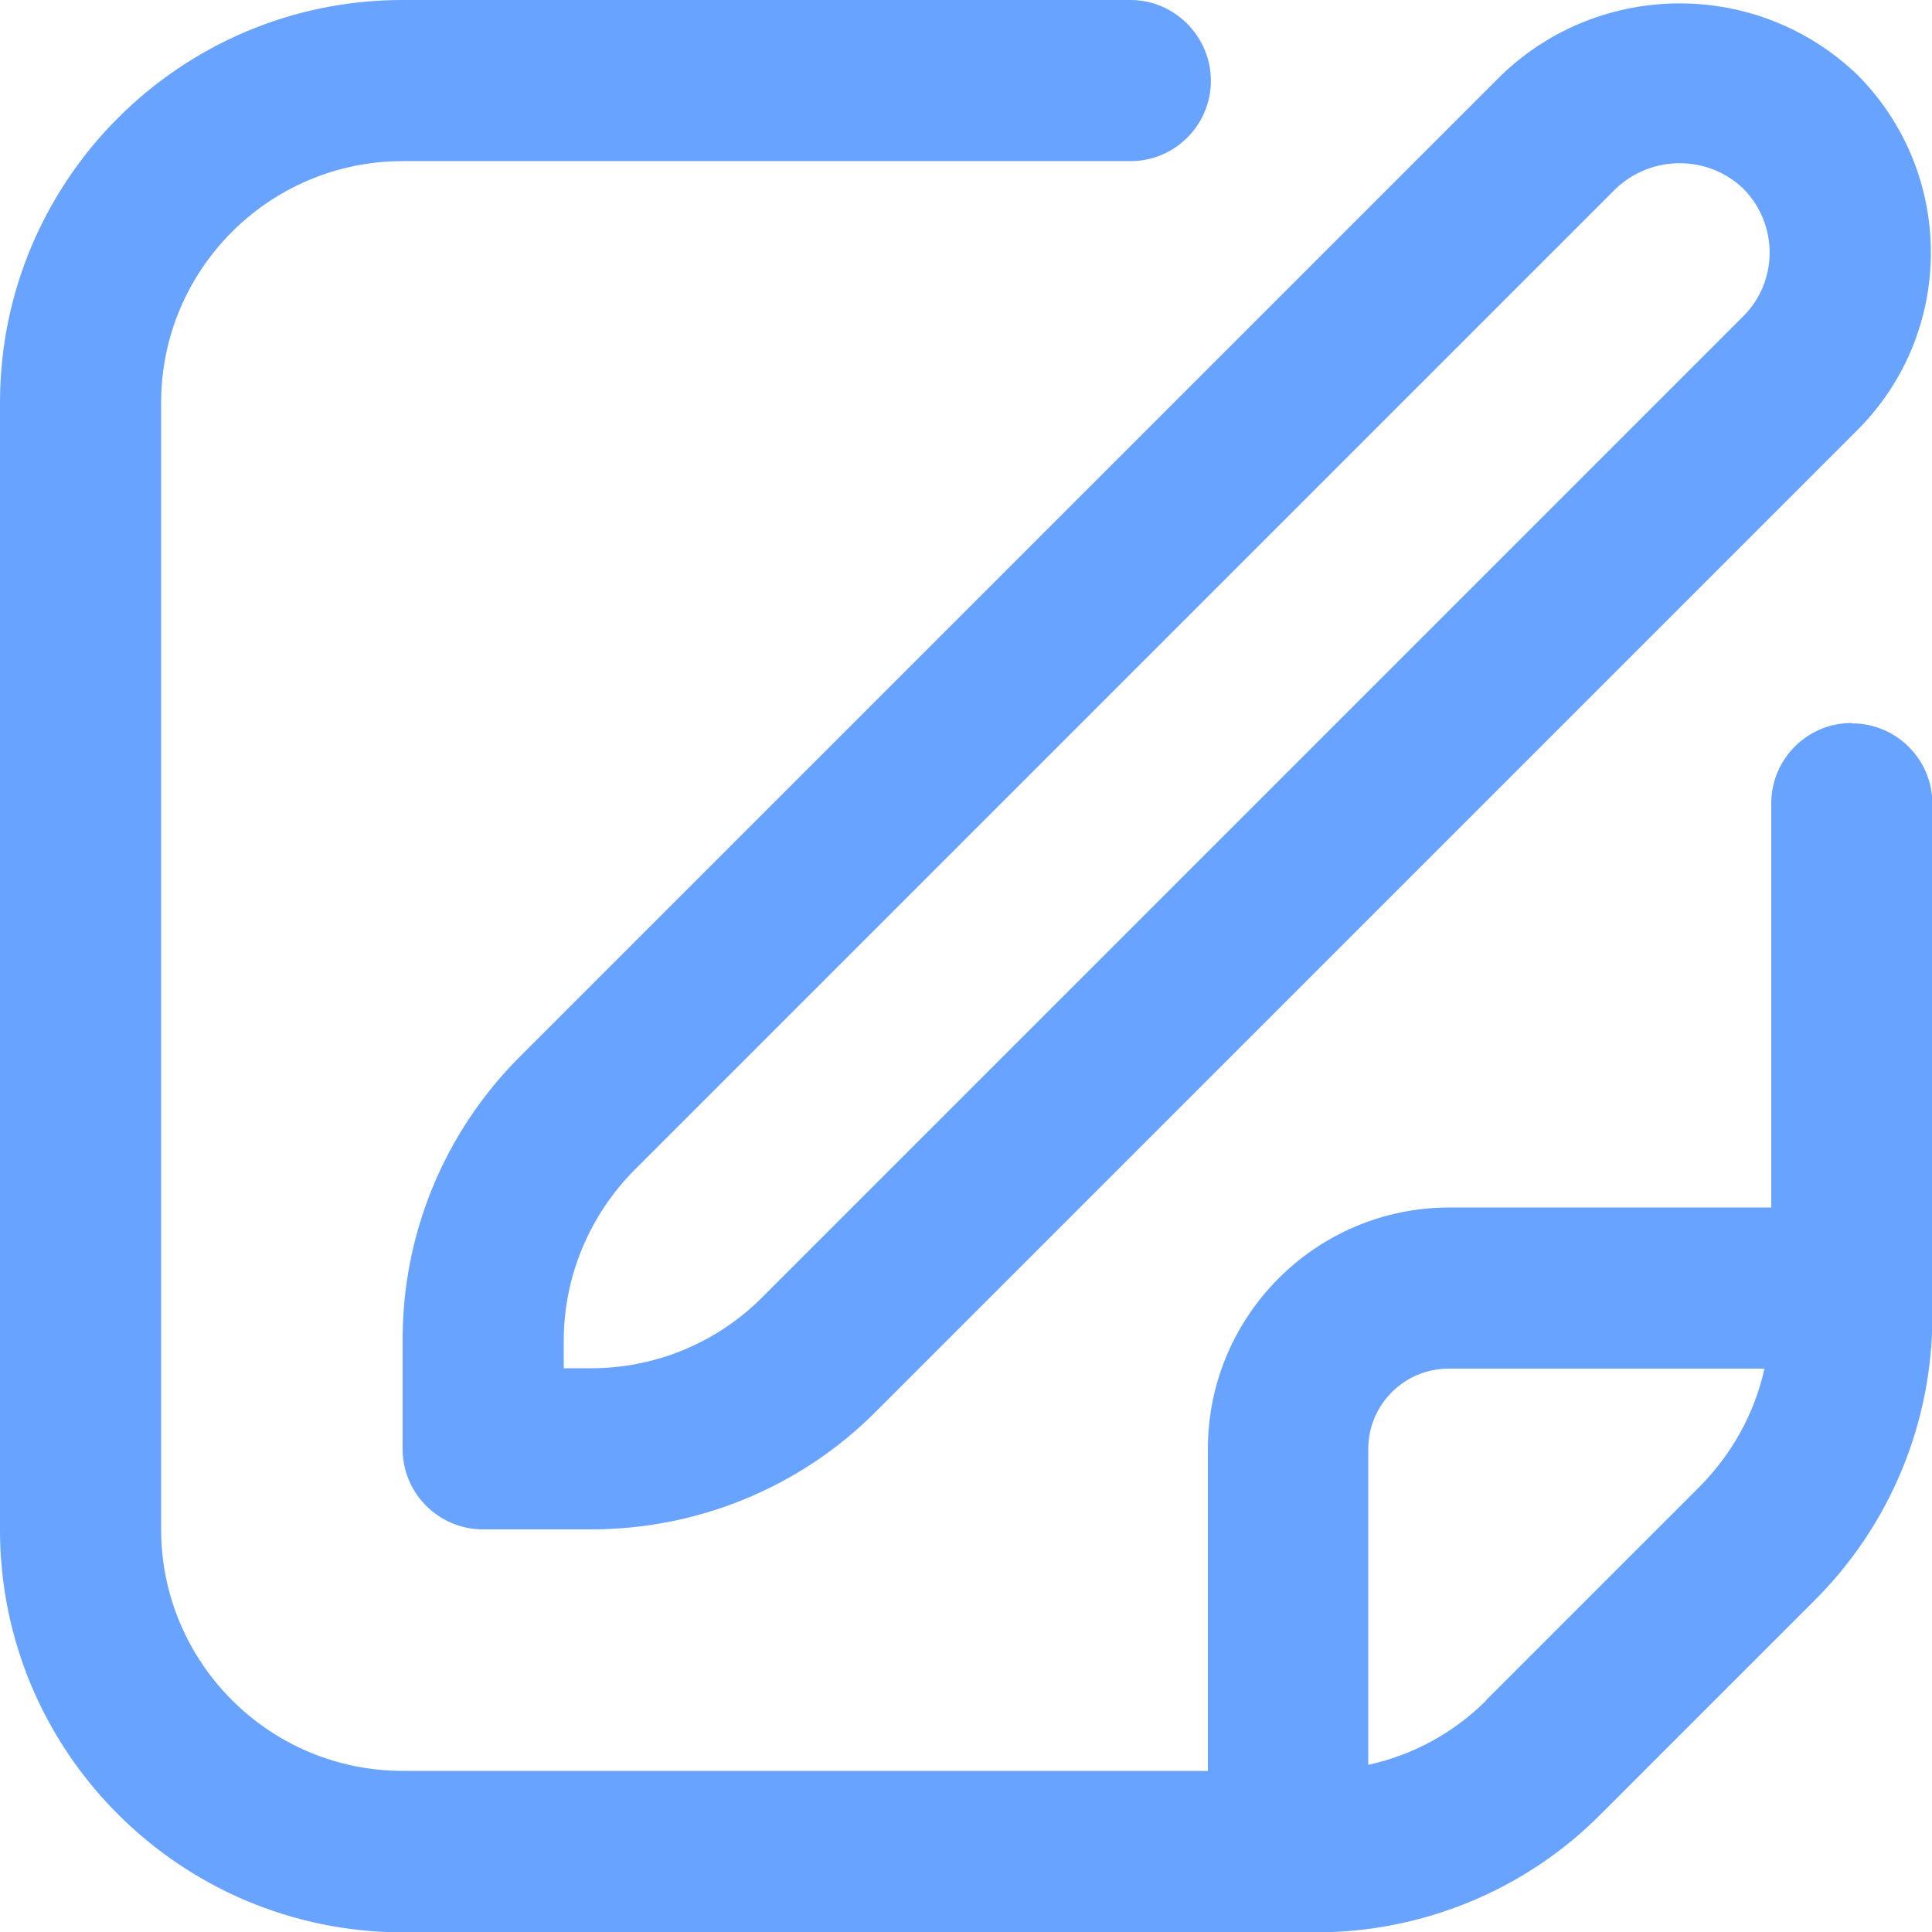 <?xml version="1.0" encoding="UTF-8"?>
<svg id="Outline" xmlns="http://www.w3.org/2000/svg" version="1.1" viewBox="0 0 512 512">
  <defs>
    <style>
      .cls-1 {
        fill: #67a3ff;
        stroke-width: 0px;
      }
    </style>
  </defs>
  <path class="cls-1" d="M398,19.8L137.9,279.9c-20.1,20-31.3,47.1-31.2,75.4v28.7c0,11.8,9.6,21.3,21.3,21.3h28.7c28.3,0,55.5-11.2,75.4-31.2L492.2,114c26-26,26-68.1,0-94.2-26.3-25.2-67.8-25.2-94.2,0ZM462,83.8L201.9,343.9c-12,12-28.3,18.7-45.2,18.7h-7.3v-7.3c0-17,6.8-33.2,18.7-45.2L428.2,50c9.5-9,24.4-9,33.8,0,9.3,9.4,9.3,24.5,0,33.8Z"/>
  <path class="cls-1" d="M490.7,191.6c-11.8,0-21.3,9.6-21.3,21.3v107.1h-85.3c-35.3,0-64,28.7-64,64v85.3H106.7c-35.3,0-64-28.7-64-64V106.7c0-35.3,28.7-64,64-64h192.9c11.8,0,21.3-9.6,21.3-21.3S311.3,0,299.6,0H106.7C47.8,0,0,47.8,0,106.7v298.7c0,58.9,47.8,106.6,106.7,106.7h242c28.3,0,55.5-11.2,75.4-31.2l56.7-56.7c20.1-20,31.3-47.1,31.3-75.4v-135.8c0-11.8-9.6-21.3-21.3-21.3ZM393.9,450.6c-8.6,8.6-19.4,14.5-31.3,17.1v-83.7c0-11.8,9.6-21.3,21.3-21.3h83.7c-2.6,11.8-8.6,22.6-17.1,31.2l-56.7,56.7Z"/>
</svg>
